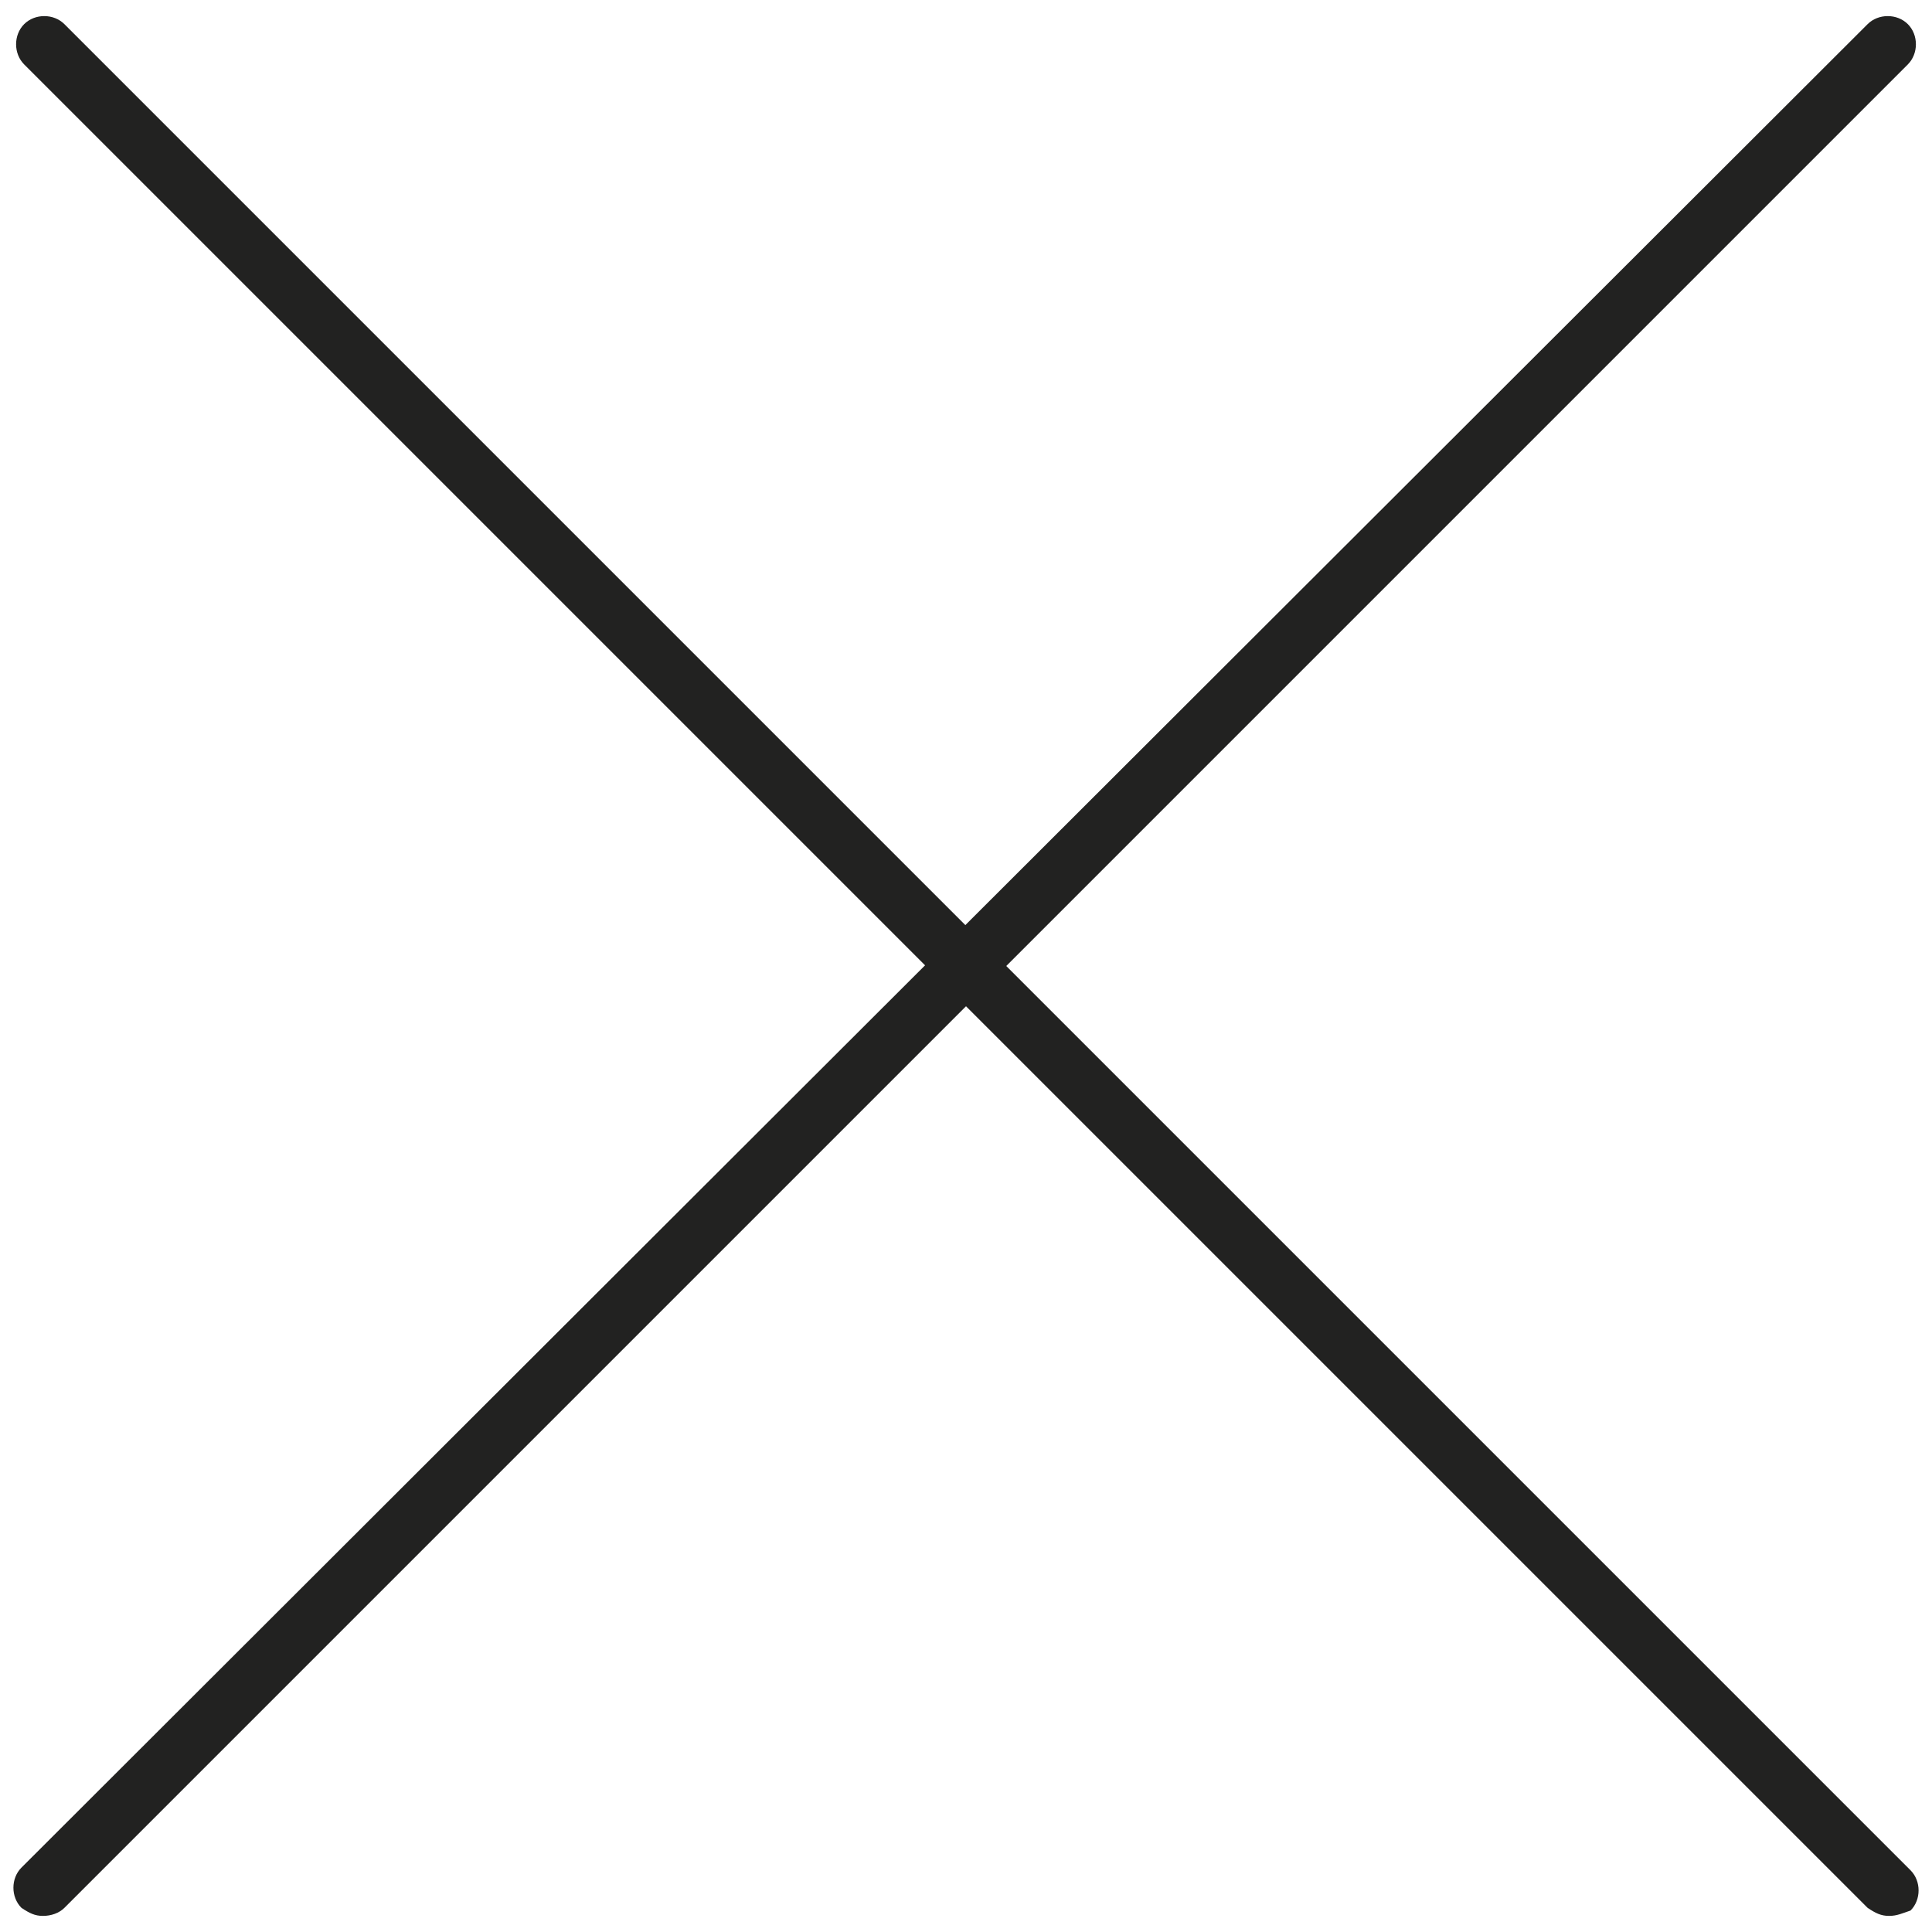 <?xml version="1.0" encoding="utf-8"?>
<!-- Generator: Adobe Illustrator 24.3.2, SVG Export Plug-In . SVG Version: 6.00 Build 0)  -->
<svg version="1.1" id="Ebene_1" xmlns="http://www.w3.org/2000/svg" xmlns:xlink="http://www.w3.org/1999/xlink" x="0px" y="0px"
	 viewBox="0 0 72 72" style="enable-background:new 0 0 72 72;" xml:space="preserve">
<style type="text/css">
	.st0{fill:#222221;}
</style>
<g>
	<path class="st0" d="M70.4,71.4c-0.3,0-0.5-0.1-0.8-0.3L0.9,2.4C0.5,2,0.5,1.3,0.9,0.9c0.4-0.4,1.1-0.4,1.5,0l68.8,68.8
		c0.4,0.4,0.4,1.1,0,1.5C70.9,71.3,70.7,71.4,70.4,71.4z"/>
</g>
<g>
	<path class="st0" d="M1.6,71.4c-0.3,0-0.5-0.1-0.8-0.3c-0.4-0.4-0.4-1.1,0-1.5L69.6,0.9c0.4-0.4,1.1-0.4,1.5,0
		c0.4,0.4,0.4,1.1,0,1.5L2.4,71.1C2.2,71.3,1.9,71.4,1.6,71.4z"/>
</g>
</svg>
